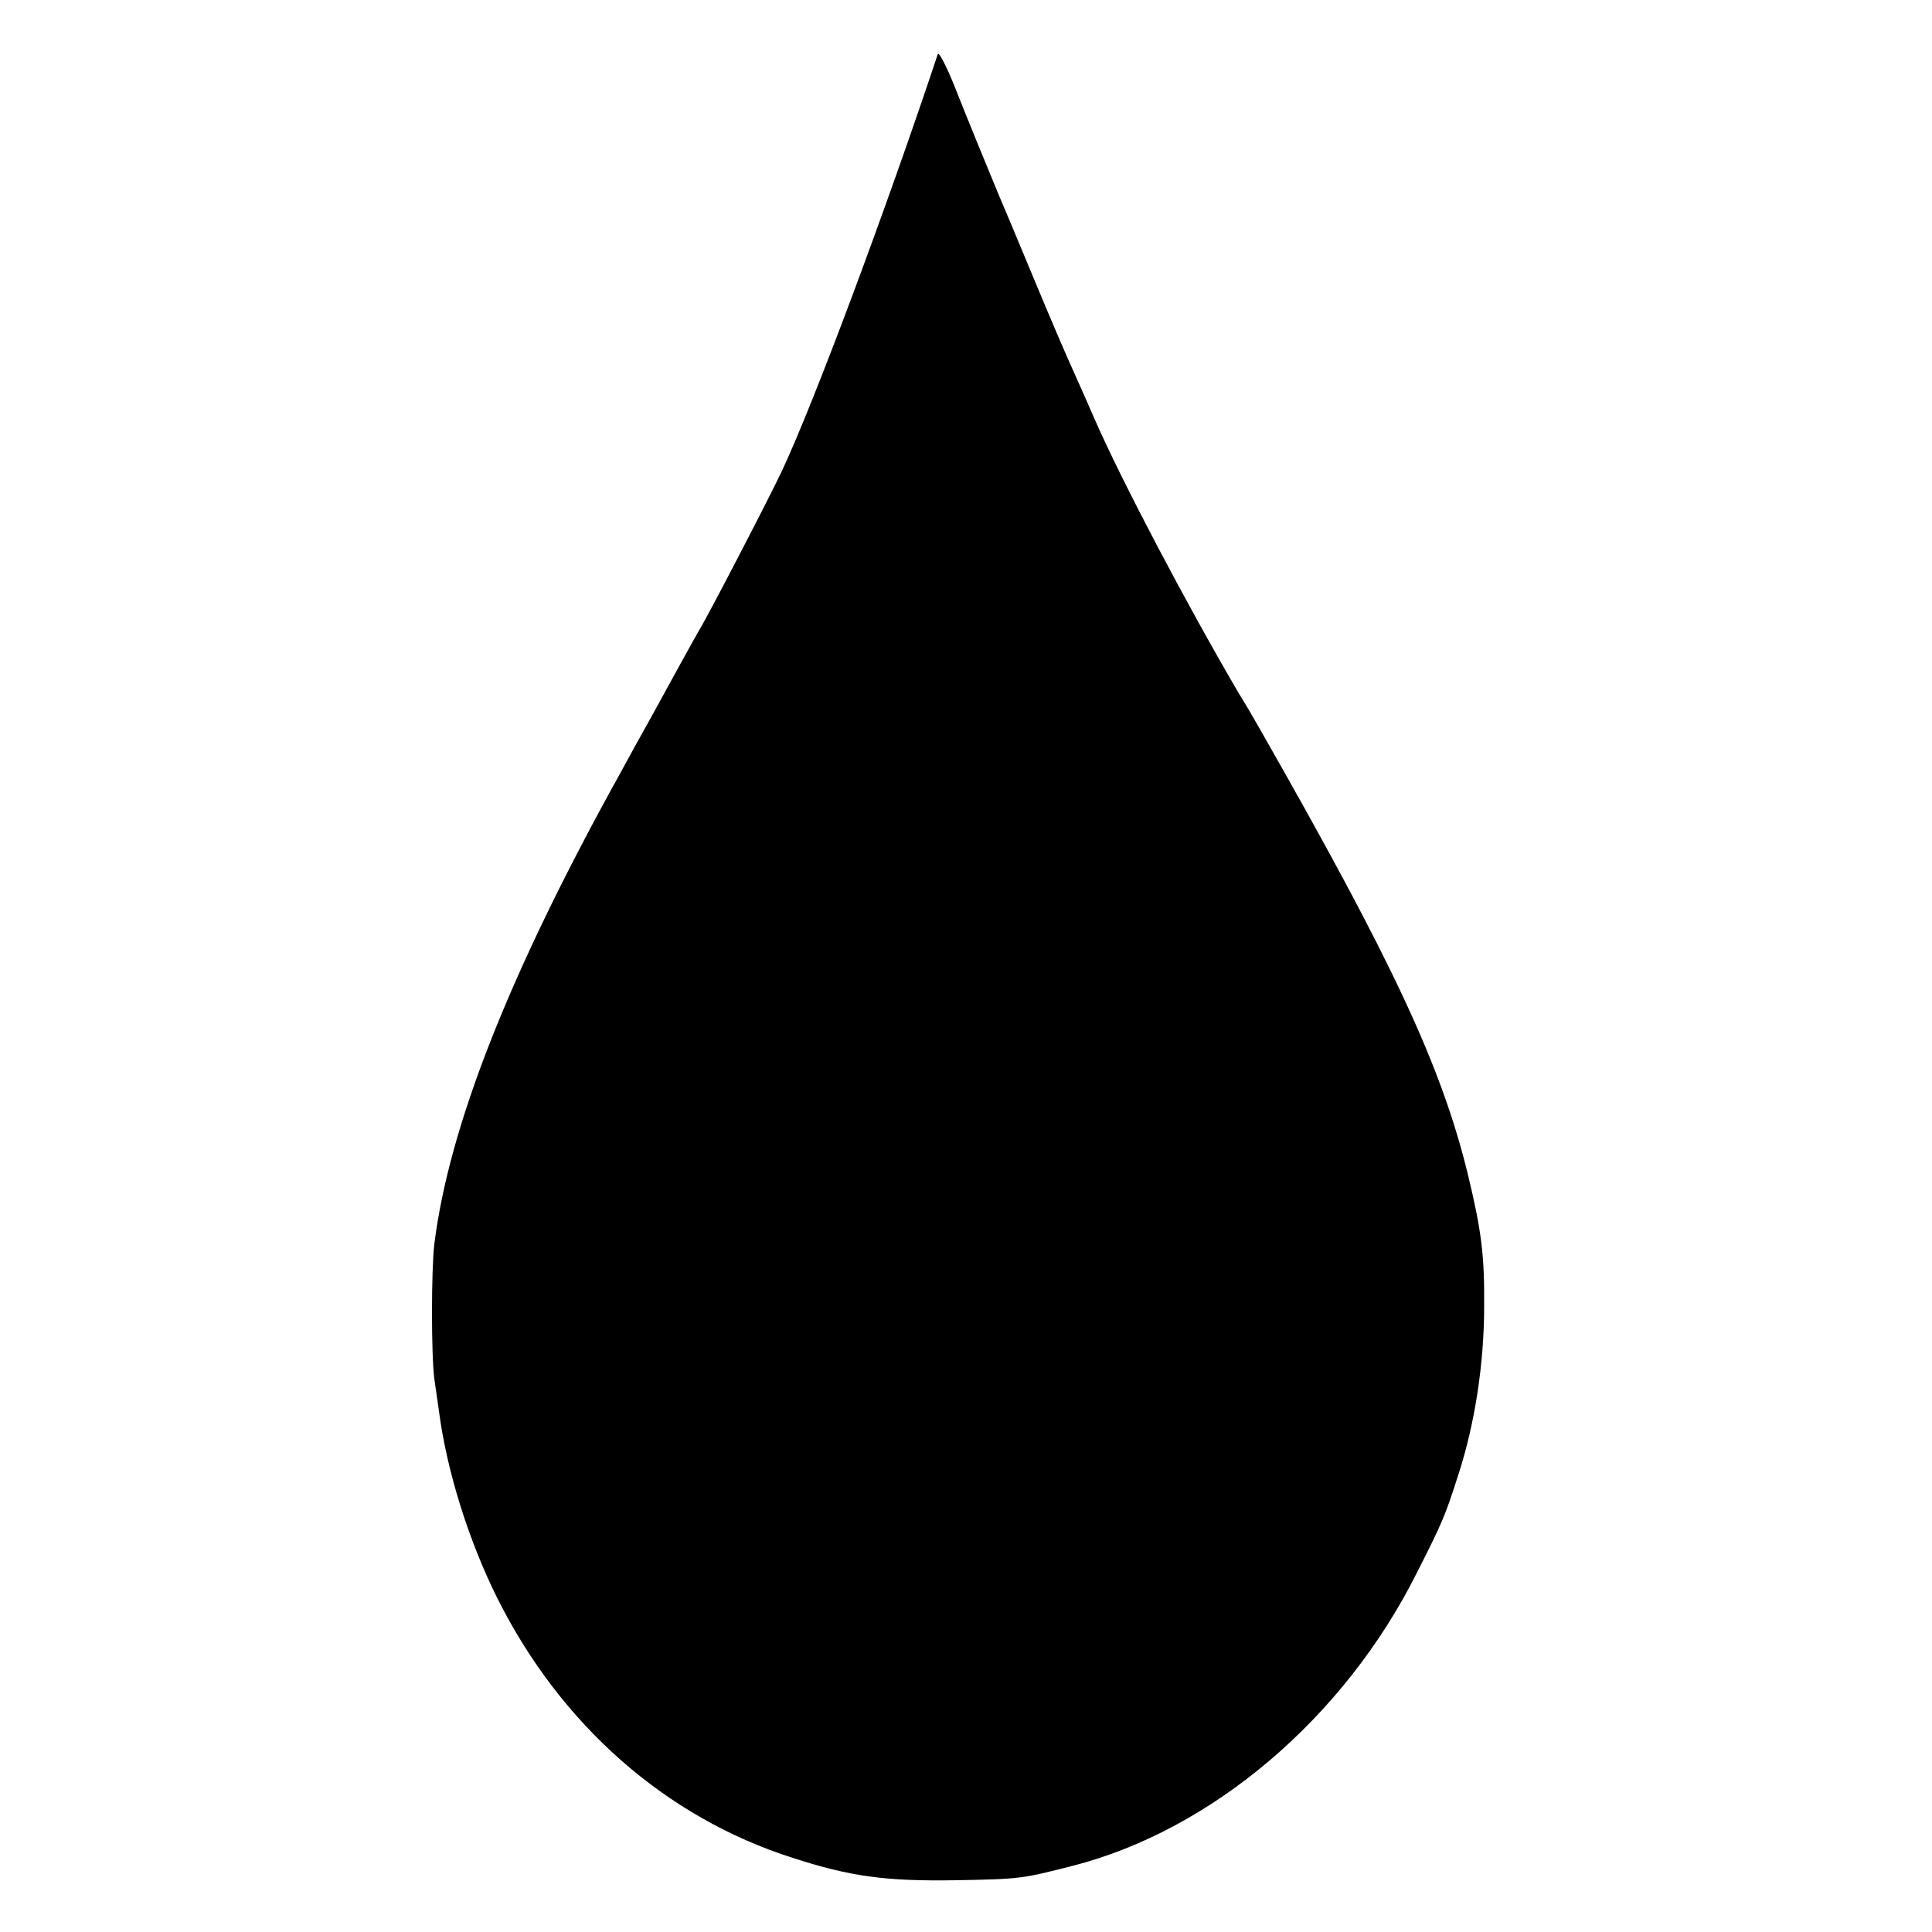 <?xml version="1.0" standalone="no"?>
<!DOCTYPE svg PUBLIC "-//W3C//DTD SVG 20010904//EN"
 "http://www.w3.org/TR/2001/REC-SVG-20010904/DTD/svg10.dtd">
<svg version="1.0" xmlns="http://www.w3.org/2000/svg"
 width="500pt" height="500pt" viewBox="0 0 500 500"
 preserveAspectRatio="xMidYMid meet">
<g transform="translate(0,500) scale(0.1,-0.1)"
fill="#000000" stroke="none">
<path d="M2427 4860 c-132 -397 -321 -904 -404 -1080 -31 -66 -188 -369 -213
-410 -9 -15 -74 -133 -127 -230 -17 -30 -53 -95 -80 -145 -285 -514 -441 -910
-479 -1215 -8 -66 -8 -289 0 -348 3 -23 9 -61 12 -84 20 -153 76 -333 150
-482 164 -329 436 -569 765 -674 151 -49 243 -61 424 -58 167 3 170 4 300 37
361 92 704 383 892 759 67 132 73 147 107 253 43 132 67 288 67 437 1 131 -7
195 -42 340 -69 283 -195 551 -536 1149 -14 25 -39 68 -56 95 -136 232 -303
549 -374 711 -12 28 -36 82 -53 120 -18 39 -66 151 -107 250 -41 99 -81 194
-88 210 -32 77 -78 189 -114 280 -22 55 -42 93 -44 85z"/>
</g>
</svg>
